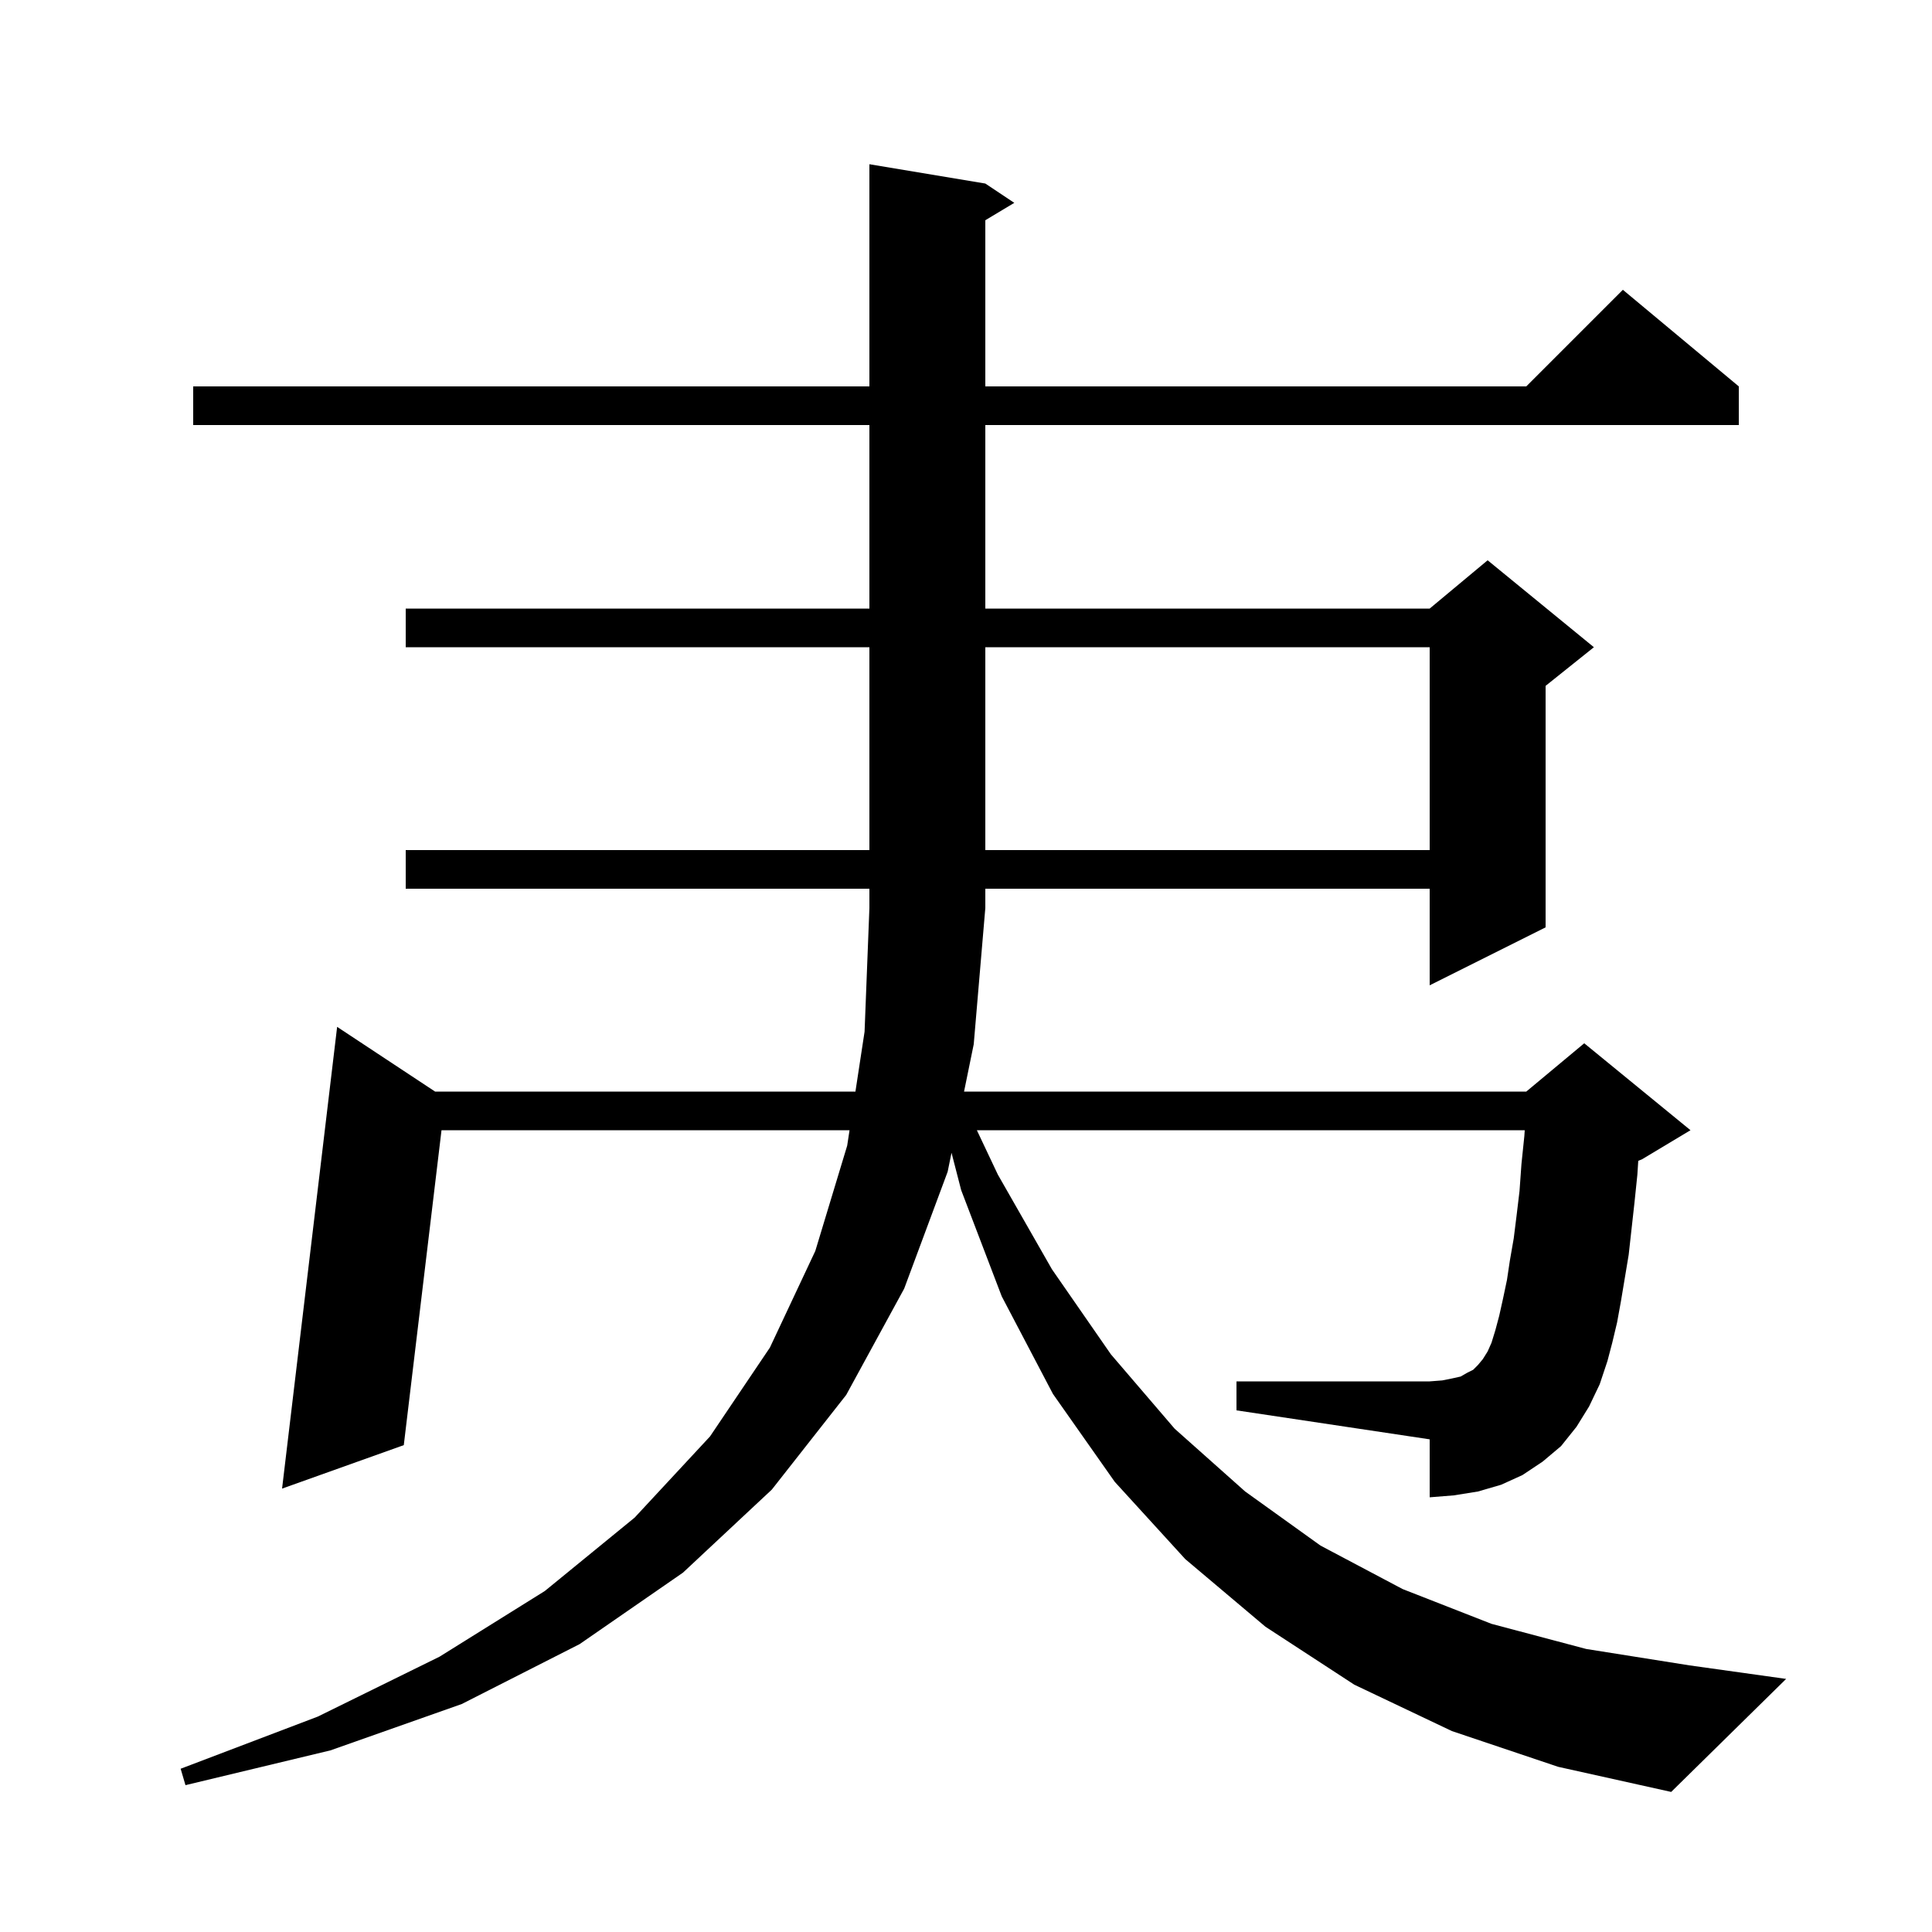 <svg xmlns="http://www.w3.org/2000/svg" xmlns:xlink="http://www.w3.org/1999/xlink" version="1.1" baseProfile="full" viewBox="0 0 200 200" width="200" height="200"><g fill="currentColor"><path d="M 150.3 179.2 L 140.2 174.4 L 131.0 168.4 L 122.7 161.4 L 115.4 153.4 L 109.0 144.3 L 103.7 134.2 L 99.5 123.2 L 98.502 119.336 L 98.1 121.3 L 93.6 133.4 L 87.6 144.4 L 79.9 154.2 L 70.7 162.8 L 60.0 170.2 L 47.8 176.4 L 34.2 181.2 L 19.2 184.8 L 18.7 183.1 L 32.9 177.7 L 45.5 171.5 L 56.4 164.7 L 65.7 157.1 L 73.5 148.7 L 79.7 139.5 L 84.4 129.5 L 87.7 118.6 L 87.944 117.0 L 45.705 117.0 L 41.8 149.6 L 29.2 154.1 L 34.9 106.3 L 45.041 113.0 L 88.554 113.0 L 89.5 106.8 L 90.0 94.0 L 90.0 92.0 L 42.0 92.0 L 42.0 88.0 L 90.0 88.0 L 90.0 67.0 L 42.0 67.0 L 42.0 63.0 L 90.0 63.0 L 90.0 44.0 L 20.0 44.0 L 20.0 40.0 L 90.0 40.0 L 90.0 17.0 L 102.0 19.0 L 105.0 21.0 L 102.0 22.8 L 102.0 40.0 L 158.0 40.0 L 168.0 30.0 L 180.0 40.0 L 180.0 44.0 L 102.0 44.0 L 102.0 63.0 L 148.0 63.0 L 154.0 58.0 L 165.0 67.0 L 160.0 71.0 L 160.0 96.0 L 148.0 102.0 L 148.0 92.0 L 102.0 92.0 L 102.0 94.0 L 100.8 108.1 L 99.798 113.0 L 158.0 113.0 L 164.0 108.0 L 175.0 117.0 L 170.0 120.0 L 169.592 120.17 L 169.5 121.6 L 169.2 124.5 L 168.6 129.9 L 167.8 134.7 L 167.4 136.9 L 166.9 139.0 L 166.4 140.9 L 165.6 143.3 L 164.5 145.6 L 163.2 147.7 L 161.6 149.7 L 159.7 151.3 L 157.6 152.7 L 155.4 153.7 L 153.0 154.4 L 150.5 154.8 L 148.0 155.0 L 148.0 149.0 L 128.0 146.0 L 128.0 143.0 L 148.0 143.0 L 149.3 142.9 L 150.3 142.7 L 151.2 142.5 L 151.9 142.1 L 152.5 141.8 L 153.0 141.3 L 153.5 140.7 L 154.0 139.9 L 154.4 139.0 L 154.8 137.7 L 155.2 136.2 L 155.6 134.4 L 156.0 132.5 L 156.3 130.5 L 156.7 128.2 L 157.0 125.8 L 157.3 123.3 L 157.5 120.5 L 157.8 117.6 L 157.84 117.0 L 101.125 117.0 L 103.3 121.6 L 108.9 131.4 L 115.0 140.2 L 121.6 147.9 L 128.9 154.4 L 136.7 160.0 L 145.2 164.5 L 154.4 168.1 L 164.2 170.7 L 174.9 172.4 L 184.9 173.8 L 173.0 185.5 L 161.3 182.9 Z M 102.0 67.0 L 102.0 88.0 L 148.0 88.0 L 148.0 67.0 Z "/></g></svg>